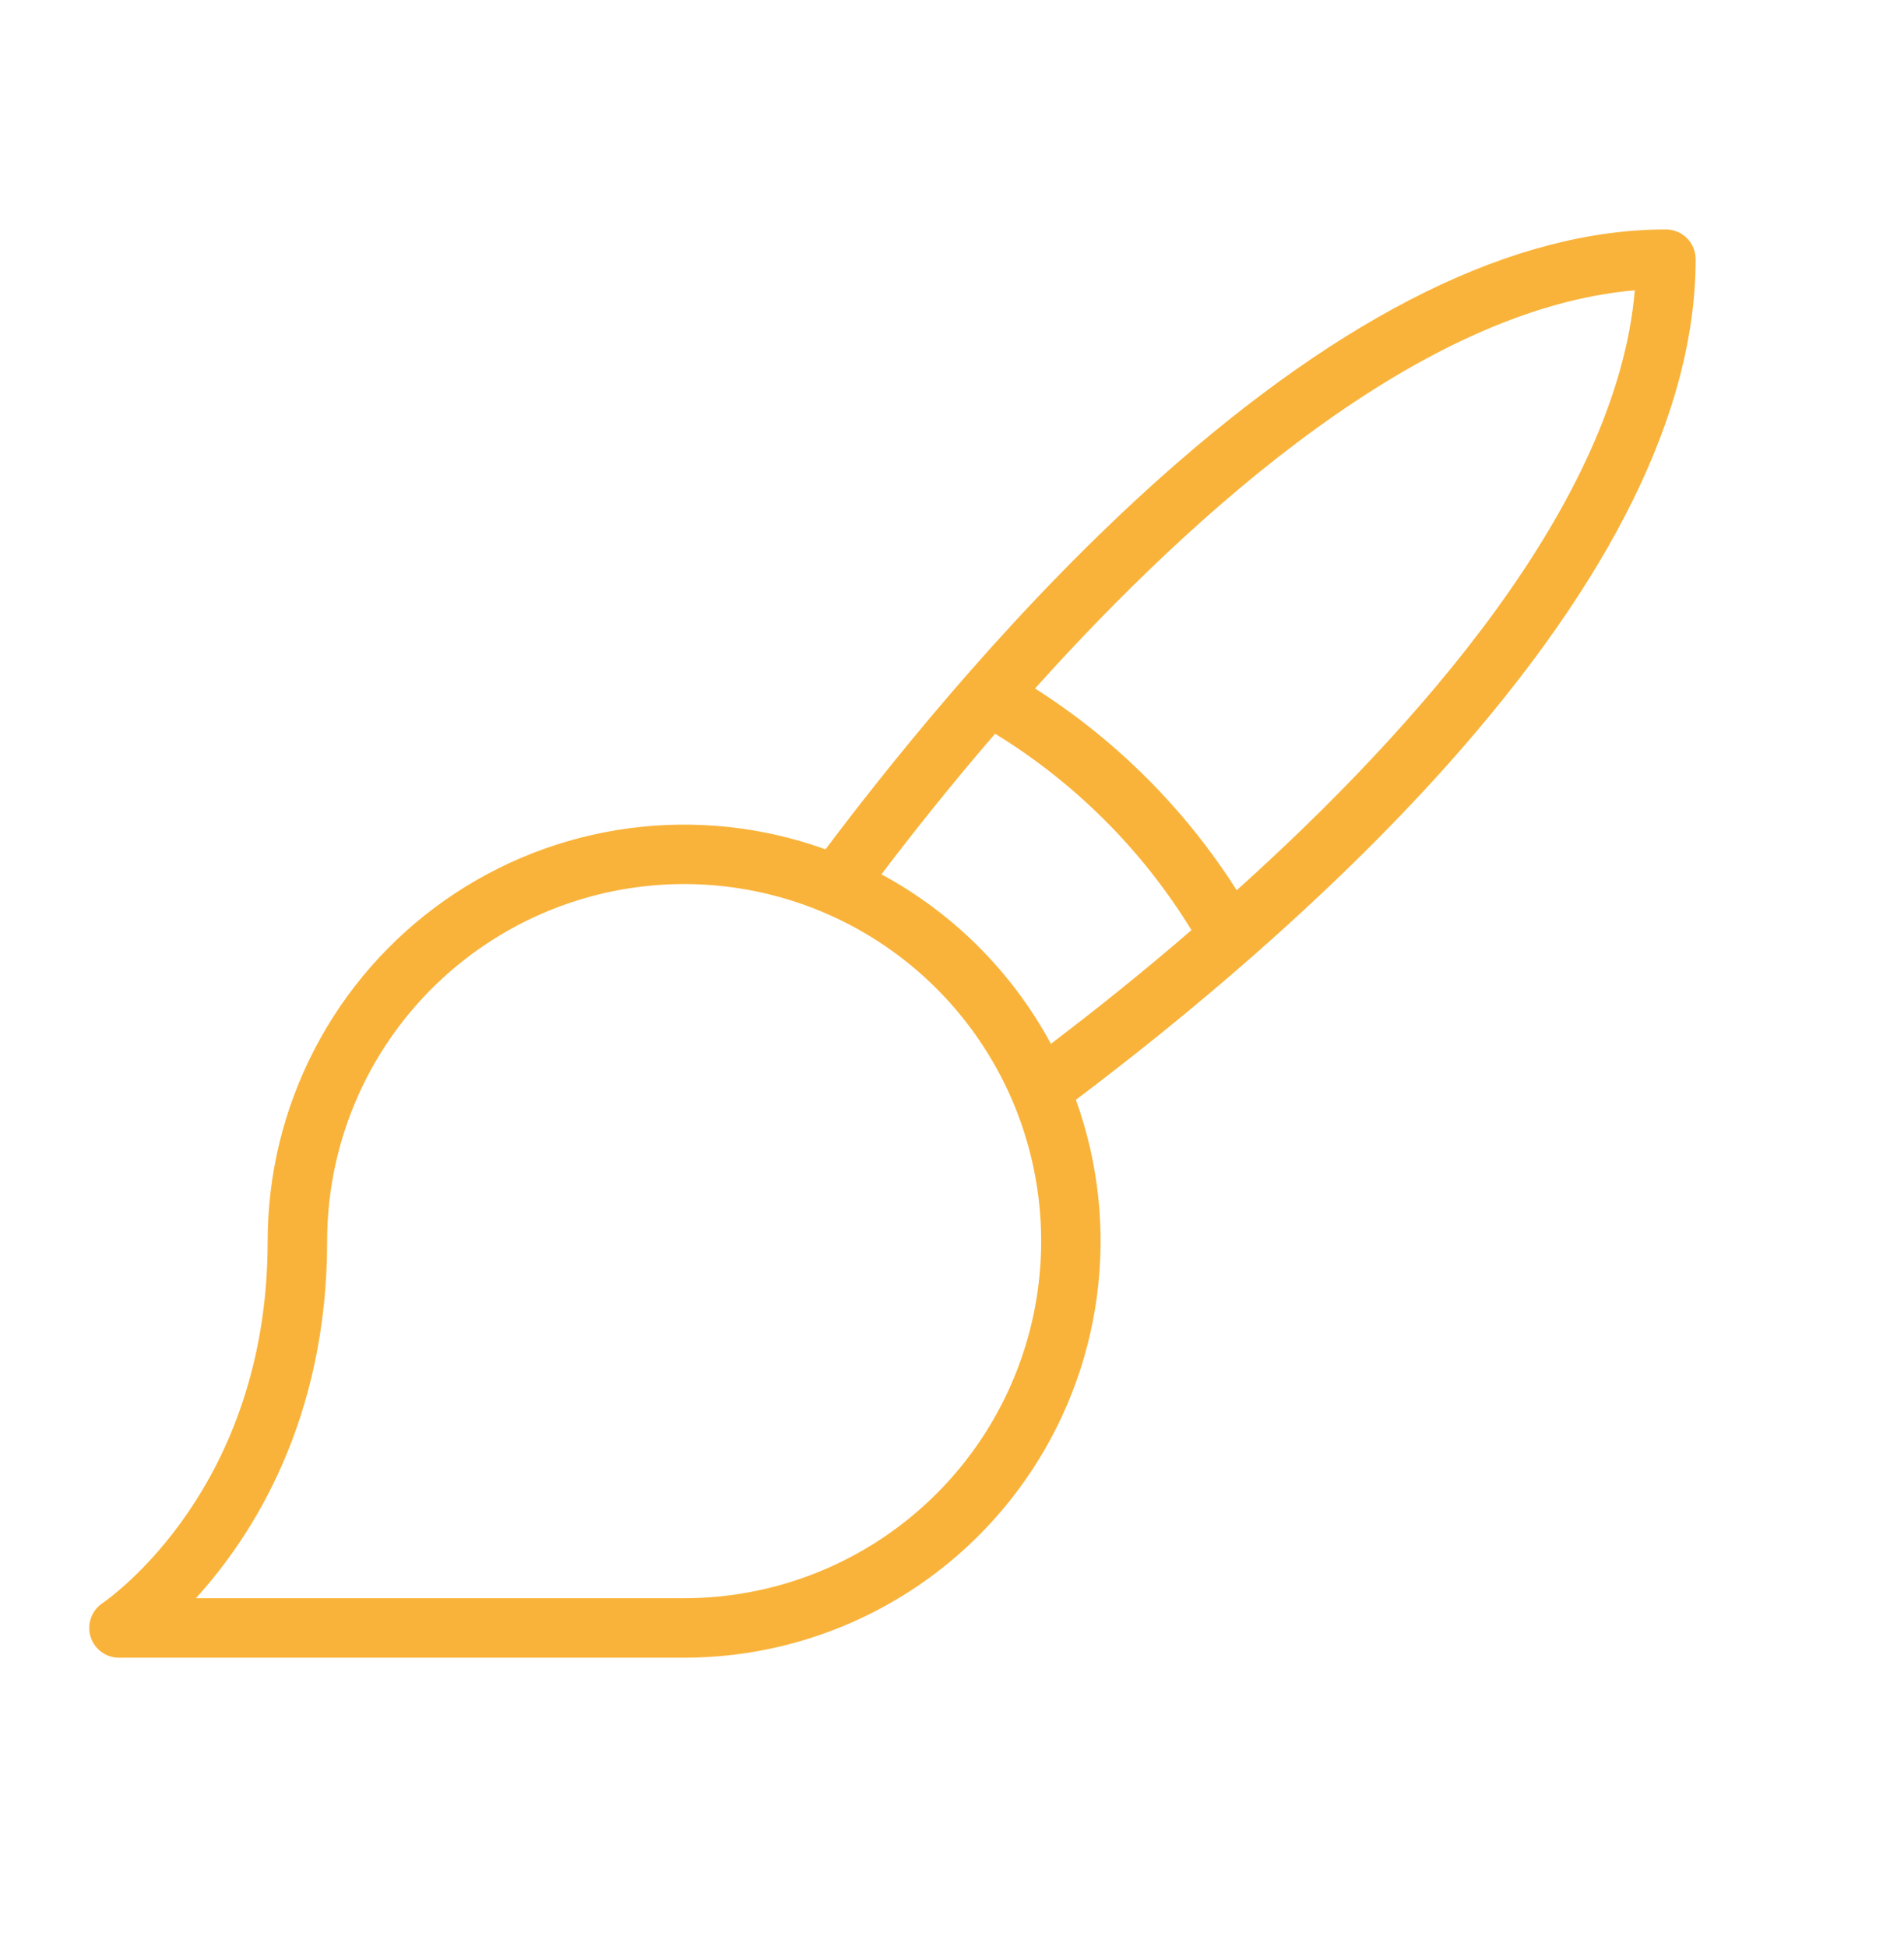 <svg width="45" height="46" viewBox="0 0 45 46" fill="none" xmlns="http://www.w3.org/2000/svg">
<g clip-path="url(#clip0_1396_2090)">
<path d="M39.373 5.422C35.806 5.422 31.786 7.398 27.42 11.293C24.173 14.192 21.375 17.591 19.51 20.07C18.024 19.534 16.43 19.363 14.864 19.573C13.298 19.782 11.806 20.366 10.513 21.274C9.22 22.182 8.164 23.388 7.436 24.79C6.707 26.192 6.326 27.748 6.326 29.328C6.326 35.168 2.589 37.766 2.42 37.885C2.295 37.969 2.201 38.091 2.15 38.233C2.1 38.374 2.096 38.529 2.14 38.673C2.183 38.817 2.272 38.943 2.393 39.033C2.514 39.123 2.66 39.172 2.811 39.172H16.17C17.75 39.172 19.307 38.791 20.708 38.062C22.11 37.334 23.316 36.278 24.224 34.985C25.132 33.692 25.716 32.2 25.925 30.634C26.135 29.068 25.964 27.474 25.428 25.988C27.909 24.12 31.306 21.321 34.205 18.078C38.1 13.712 40.076 9.692 40.076 6.125C40.076 5.939 40.002 5.76 39.87 5.628C39.738 5.496 39.559 5.422 39.373 5.422ZM16.17 37.766H4.63C5.959 36.305 7.732 33.561 7.732 29.328C7.732 27.659 8.227 26.028 9.154 24.64C10.082 23.253 11.399 22.172 12.941 21.533C14.483 20.894 16.179 20.727 17.816 21.053C19.453 21.378 20.956 22.182 22.136 23.362C23.316 24.542 24.12 26.045 24.445 27.682C24.771 29.319 24.604 31.015 23.965 32.557C23.327 34.099 22.245 35.416 20.858 36.344C19.47 37.271 17.839 37.766 16.17 37.766ZM20.832 20.66C21.558 19.704 22.47 18.551 23.519 17.338C25.41 18.498 27 20.088 28.16 21.979C26.94 23.033 25.794 23.94 24.838 24.666C23.921 22.969 22.529 21.577 20.832 20.66ZM29.229 21.037C28.009 19.117 26.381 17.489 24.462 16.269C28.299 12.001 33.618 7.29 38.638 6.86C38.208 11.88 33.497 17.199 29.229 21.037Z" fill="#F9B33A"/>
</g>
<defs>
<clipPath id="clip0_1396_2090">
<rect width="45" height="45" fill="white" transform="translate(0 0.5)"/>
</clipPath>
</defs>
</svg>

